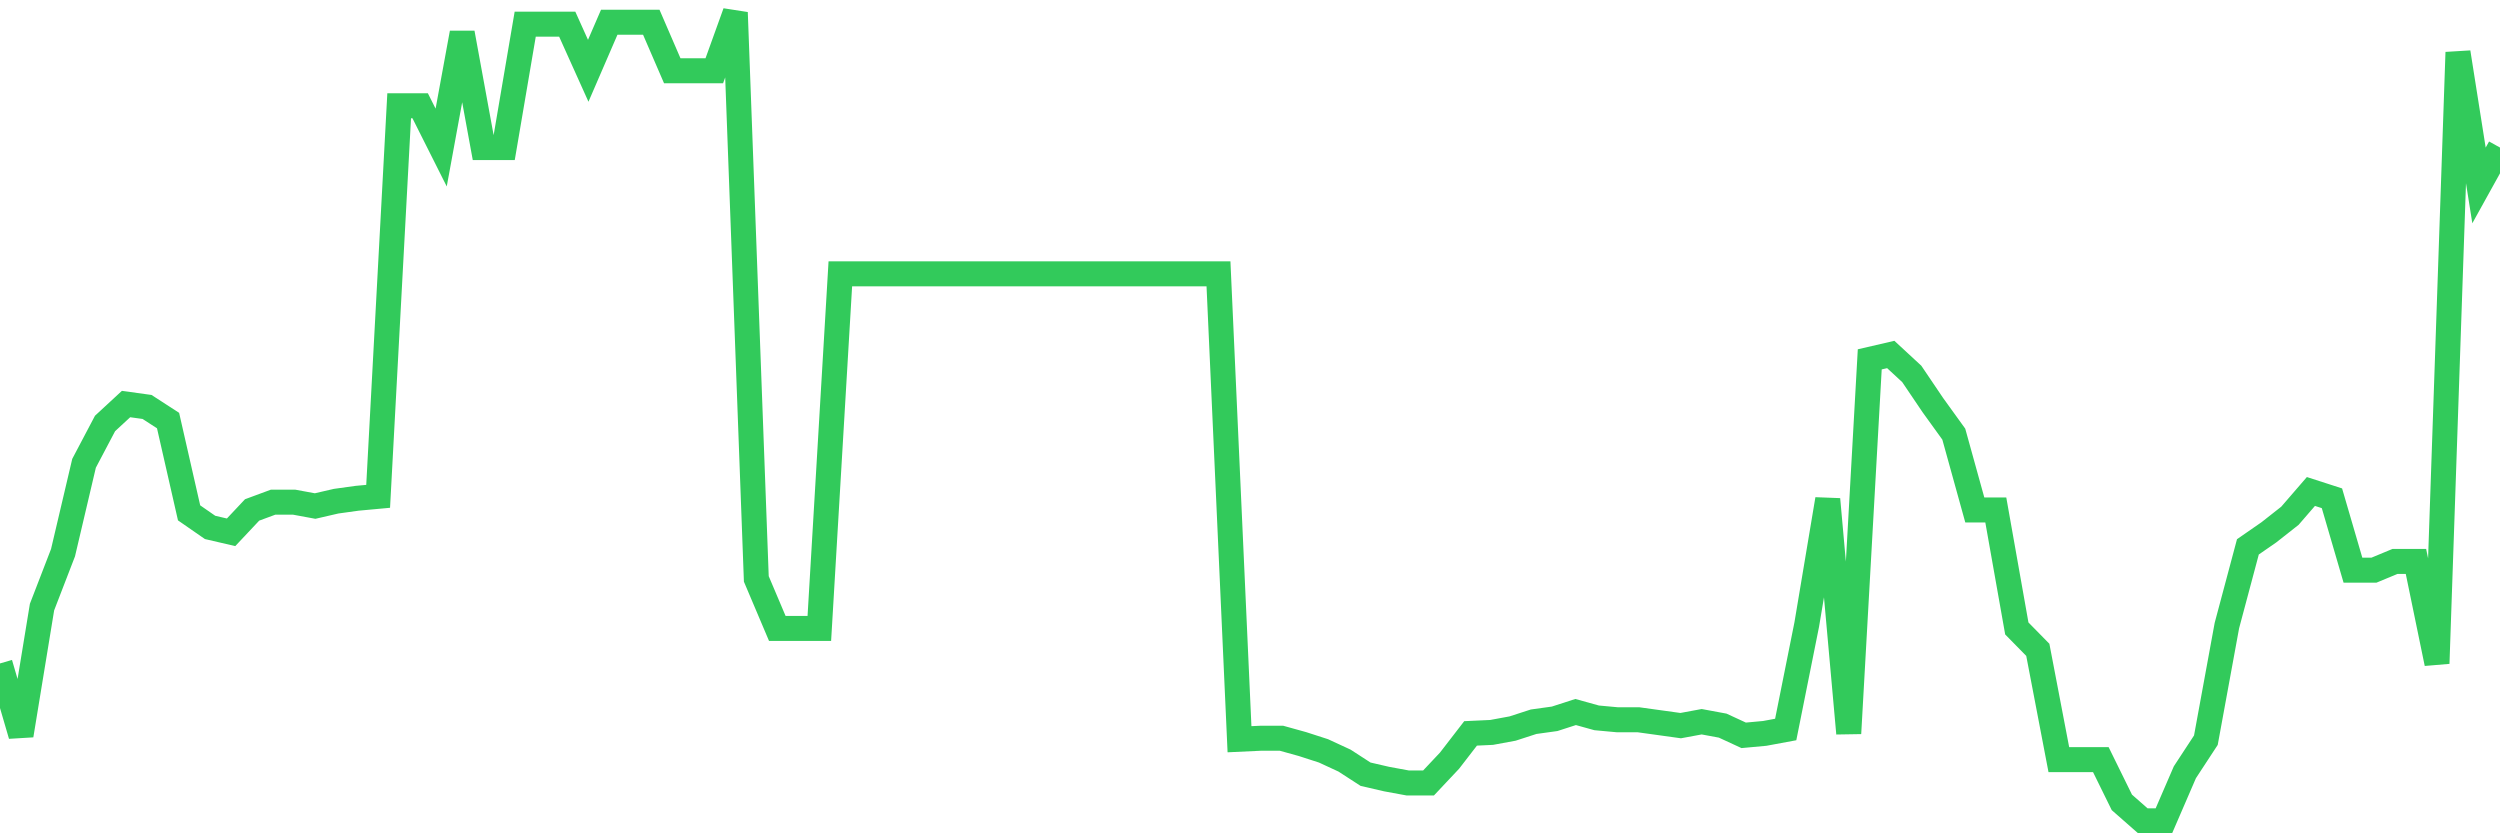 <svg
  xmlns="http://www.w3.org/2000/svg"
  xmlns:xlink="http://www.w3.org/1999/xlink"
  width="120"
  height="40"
  viewBox="0 0 120 40"
  preserveAspectRatio="none"
>
  <polyline
    points="0,31.845 1.008,35.296 2.017,29.14 3.025,26.529 4.034,22.238 5.042,20.326 6.05,19.394 7.059,19.534 8.067,20.187 9.076,24.617 10.084,25.316 11.092,25.55 12.101,24.477 13.109,24.104 14.118,24.104 15.126,24.29 16.134,24.057 17.143,23.917 18.151,23.824 19.16,5.077 20.168,5.077 21.176,7.082 22.185,1.579 23.193,7.082 24.202,7.082 25.21,1.16 26.218,1.16 27.227,1.16 28.235,3.398 29.244,1.066 30.252,1.066 31.261,1.066 32.269,3.398 33.277,3.398 34.286,3.398 35.294,0.6 36.303,27.788 37.311,30.166 38.319,30.166 39.328,30.166 40.336,13.145 41.345,13.145 42.353,13.145 43.361,13.145 44.37,13.145 45.378,13.145 46.387,13.145 47.395,13.145 48.403,13.145 49.412,13.145 50.42,13.145 51.429,13.145 52.437,13.145 53.445,13.145 54.454,13.145 55.462,13.145 56.471,13.145 57.479,13.145 58.487,13.145 59.496,35.483 60.504,35.436 61.513,35.436 62.521,35.716 63.529,36.042 64.538,36.509 65.546,37.162 66.555,37.395 67.563,37.581 68.571,37.581 69.58,36.509 70.588,35.203 71.597,35.156 72.605,34.97 73.613,34.643 74.622,34.503 75.63,34.177 76.639,34.457 77.647,34.55 78.655,34.55 79.664,34.69 80.672,34.83 81.681,34.643 82.689,34.83 83.697,35.296 84.706,35.203 85.714,35.016 86.723,29.98 87.731,23.964 88.739,35.203 89.748,17.249 90.756,17.015 91.765,17.948 92.773,19.44 93.782,20.839 94.79,24.477 95.798,24.477 96.807,30.166 97.815,31.192 98.824,36.462 99.832,36.462 100.84,36.462 101.849,38.514 102.857,39.4 103.866,39.4 104.874,37.068 105.882,35.529 106.891,30.026 107.899,26.249 108.908,25.55 109.916,24.757 110.924,23.591 111.933,23.917 112.941,27.368 113.95,27.368 114.958,26.949 115.966,26.949 116.975,31.845 117.983,2.512 118.992,8.901 120,7.082"
    fill="none"
    stroke="#32ca5b"
    stroke-width="1.2"
  >
  </polyline>
</svg>